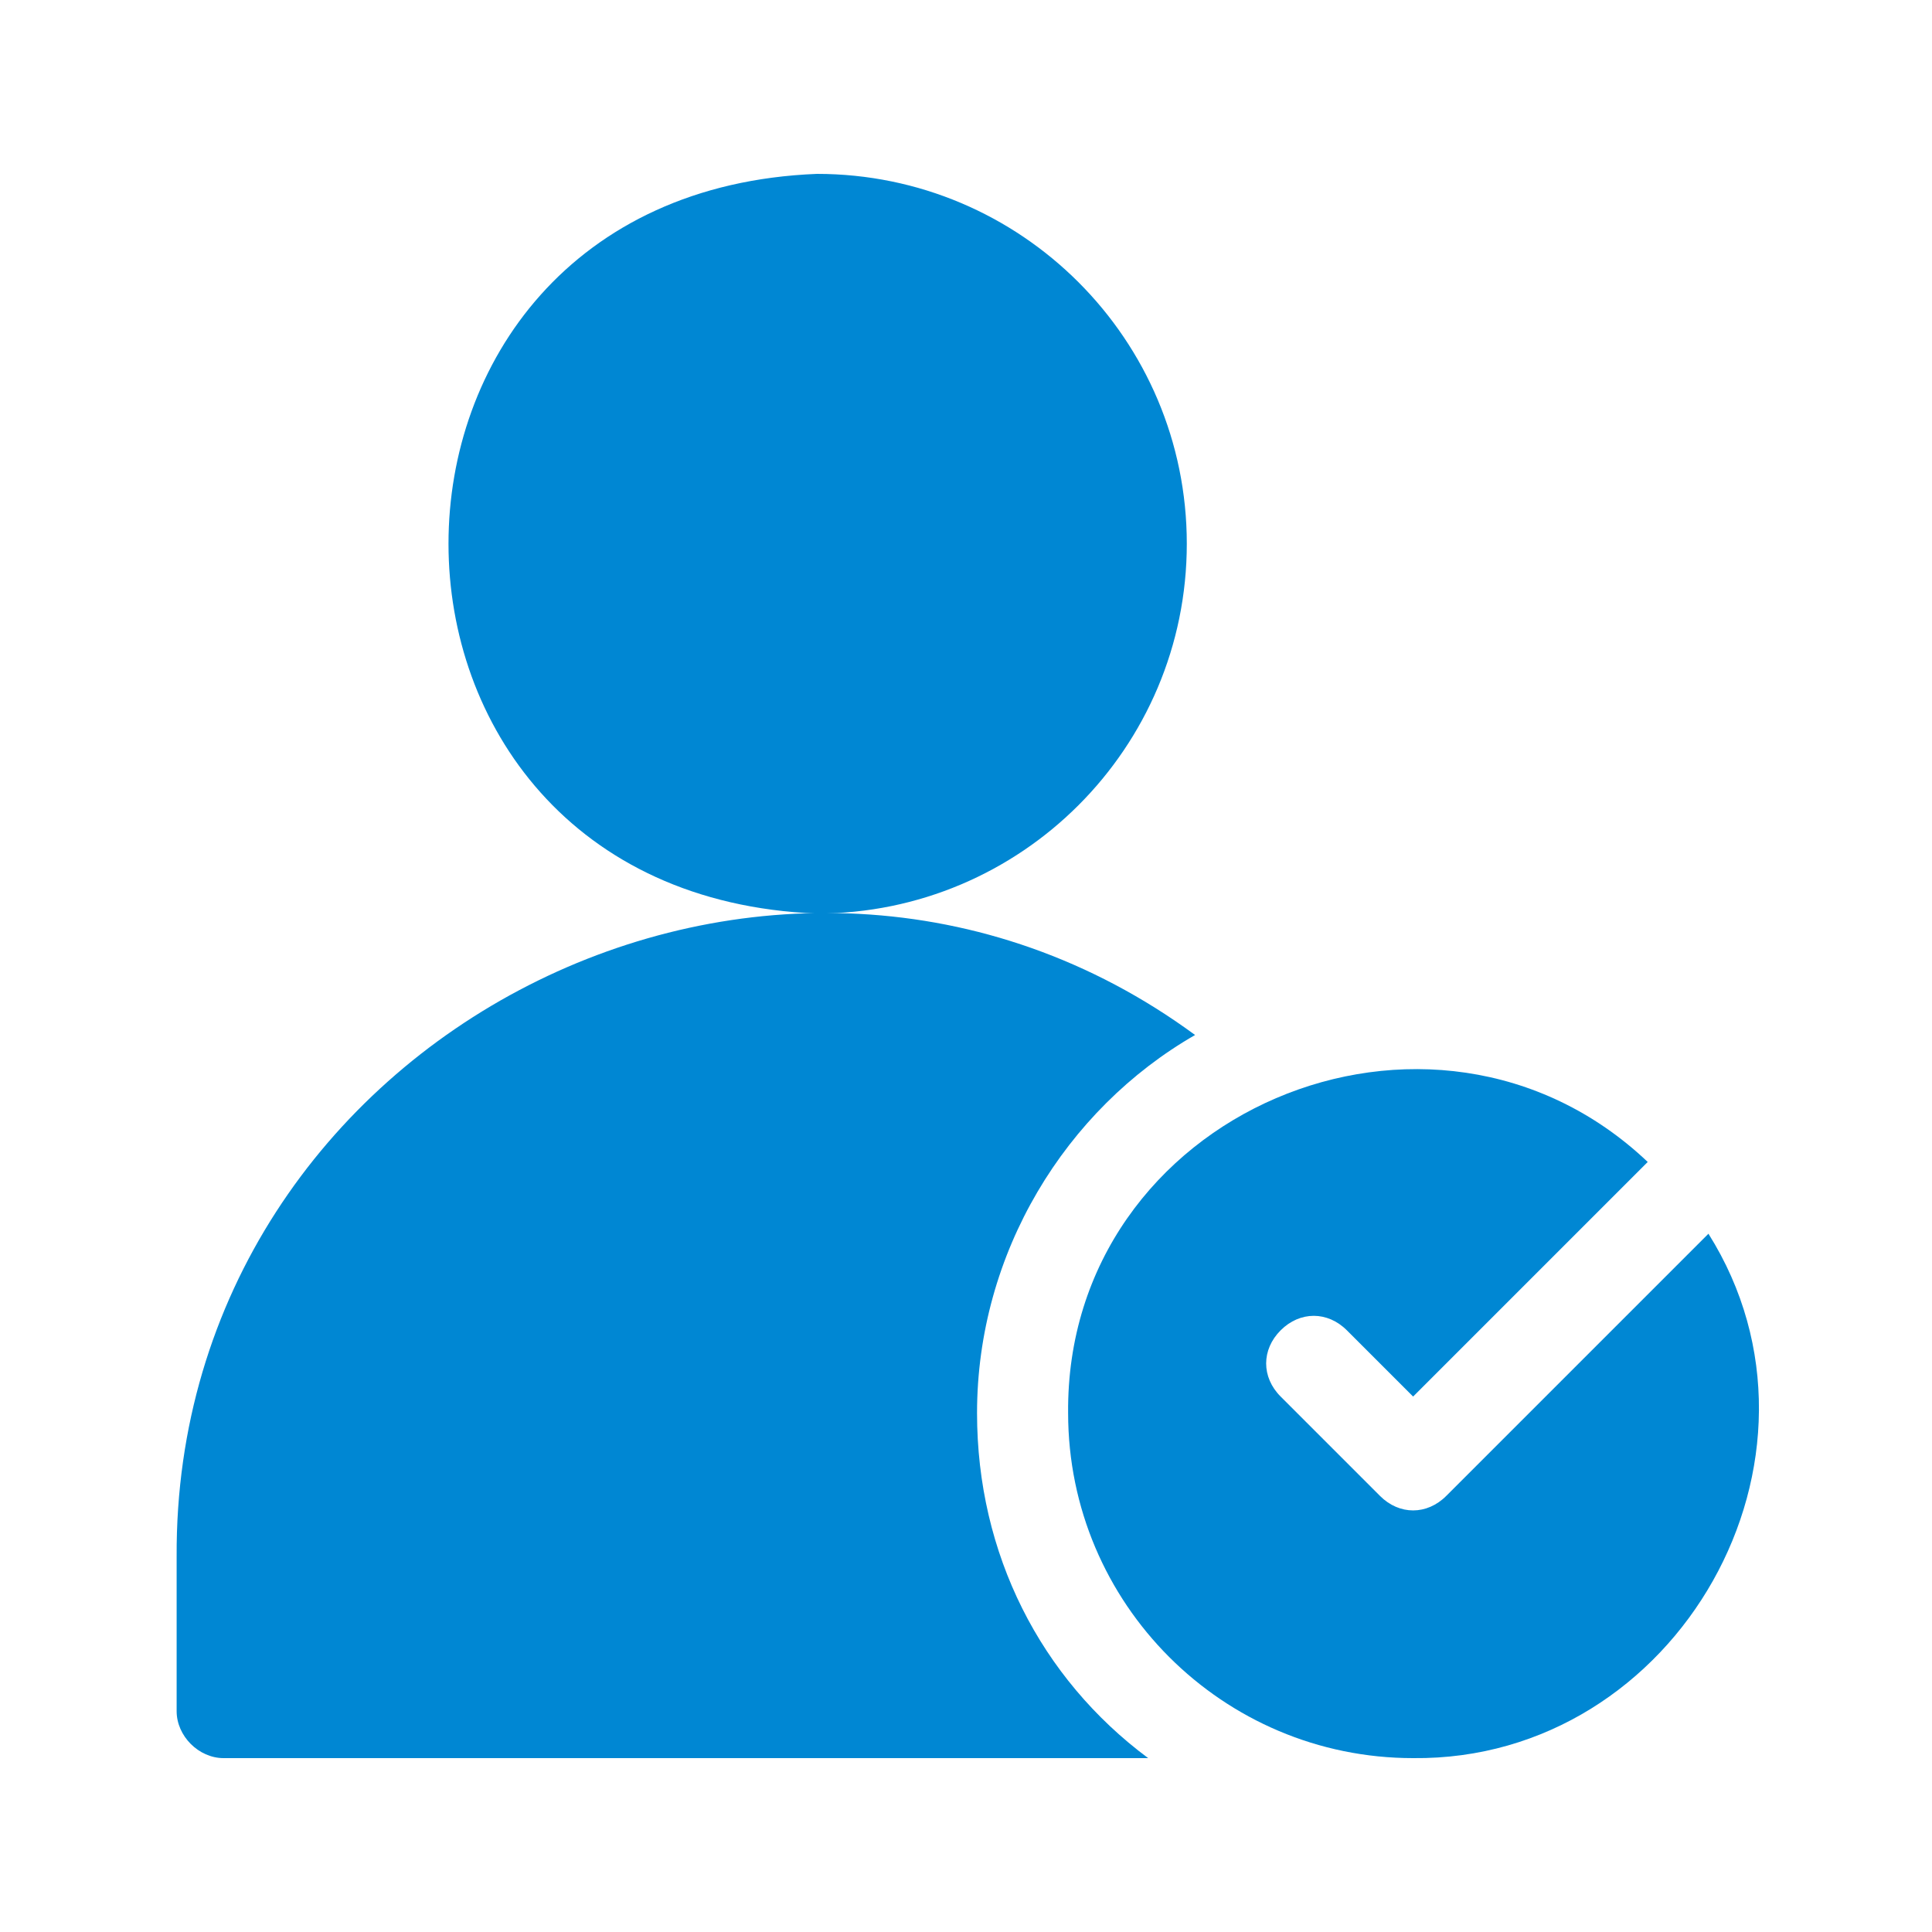 <svg width="70" height="70" viewBox="0 0 70 70" fill="none" xmlns="http://www.w3.org/2000/svg">
<path d="M35.4 51.2C35.4 45.4 38.6 40.2 43.3 37.5C28.2 26.4 6.3 37.5 6.4 56.4V62C6.4 62.9 7.2 63.7 8.1 63.7H41.6C37.7 60.8 35.4 56.3 35.4 51.2Z" fill="#0087D3"/>
<path d="M43 19.7C43 12.3 37 6.3 29.6 6.3C11.8 7 11.8 32.4 29.6 33.1C37 33.1 43 27.1 43 19.7Z" fill="#0087D3"/>
<path d="M61.9 44.7L52.4 54.2C51.7 54.9 50.7 54.9 50 54.2L46.4 50.6C45.7 49.9 45.7 48.9 46.4 48.2C47.1 47.5 48.1 47.5 48.8 48.2L51.2 50.6L59.7 42.1C51.9 34.7 38.6 40.3 38.7 51.2C38.7 58.1 44.3 63.7 51.2 63.7C60.8 63.8 67 52.8 61.9 44.7Z" fill="#0087D3"/>
</svg>
